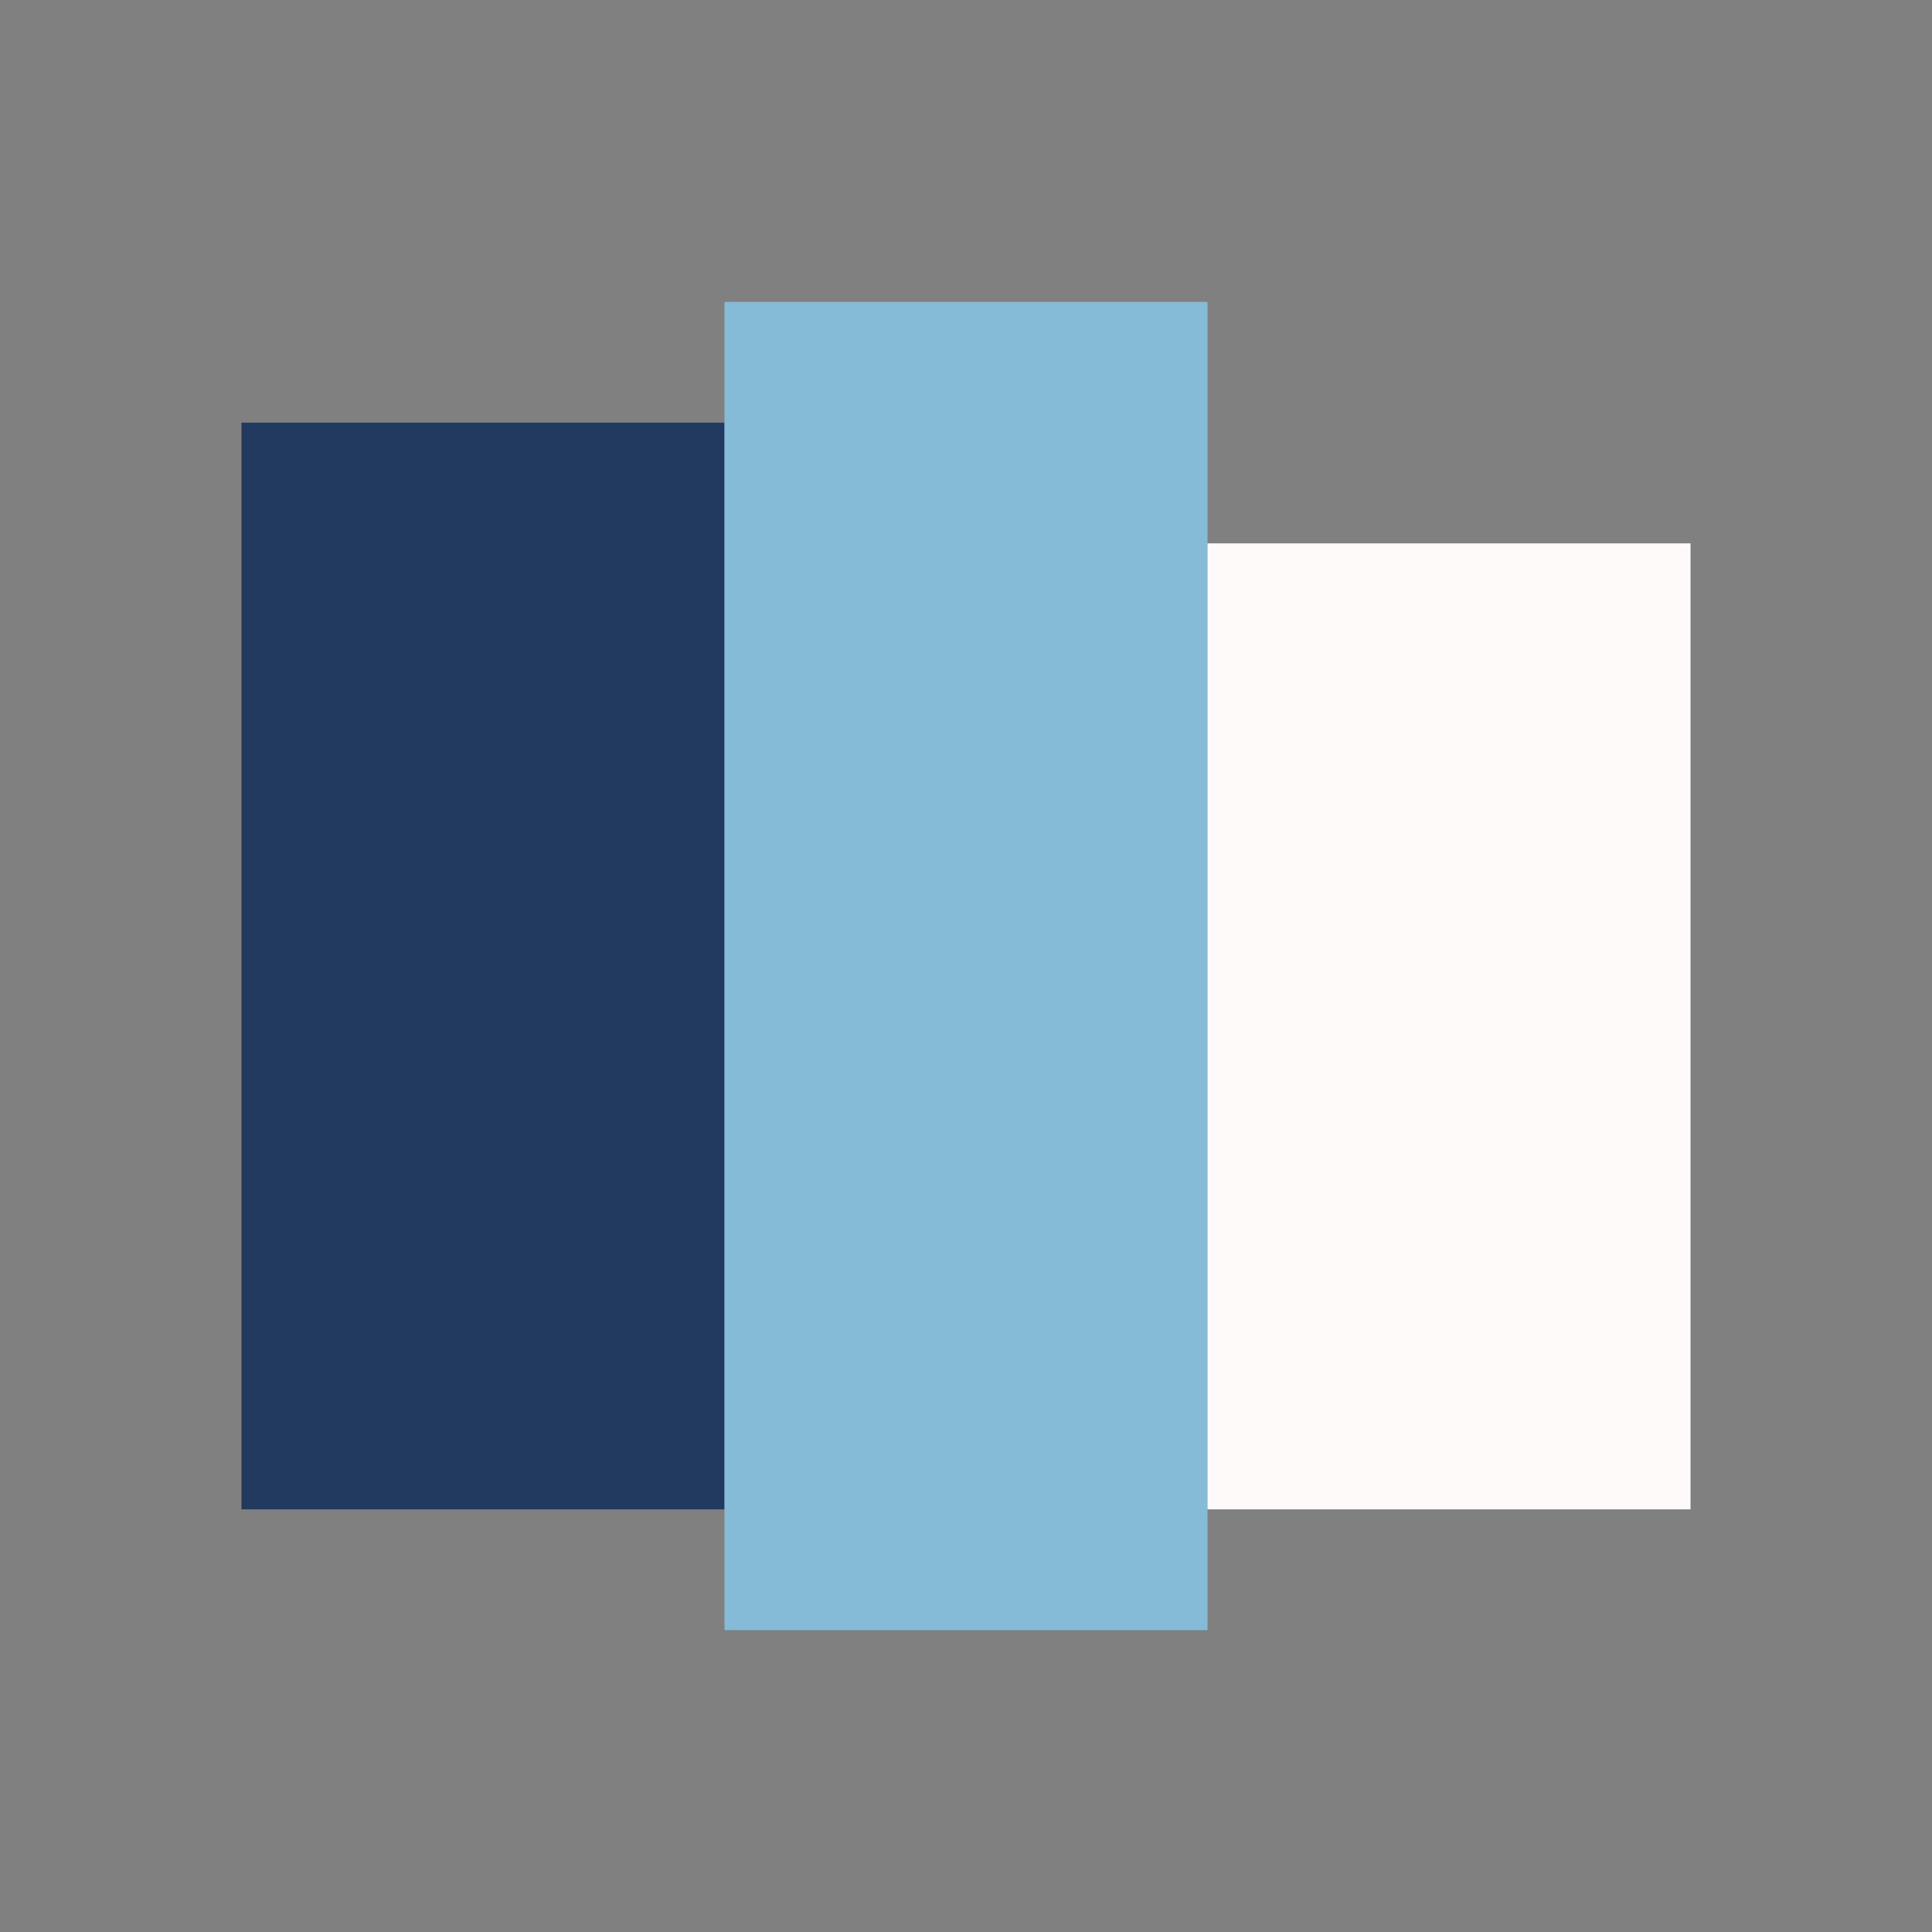 <?xml version="1.0" encoding="UTF-8"?>
<svg xmlns="http://www.w3.org/2000/svg" width="32" height="32" viewBox="0 0 32 32"><rect x="0" y="0" width="32" height="32" fill="#808080" stroke="none"/><rect x="4" y="7" width="8" height="18" fill="#223A5E"/><rect x="12" y="5" width="8" height="22" fill="#86BBD8"/><rect x="20" y="9" width="8" height="16" fill="#FFFAFA"/></svg>